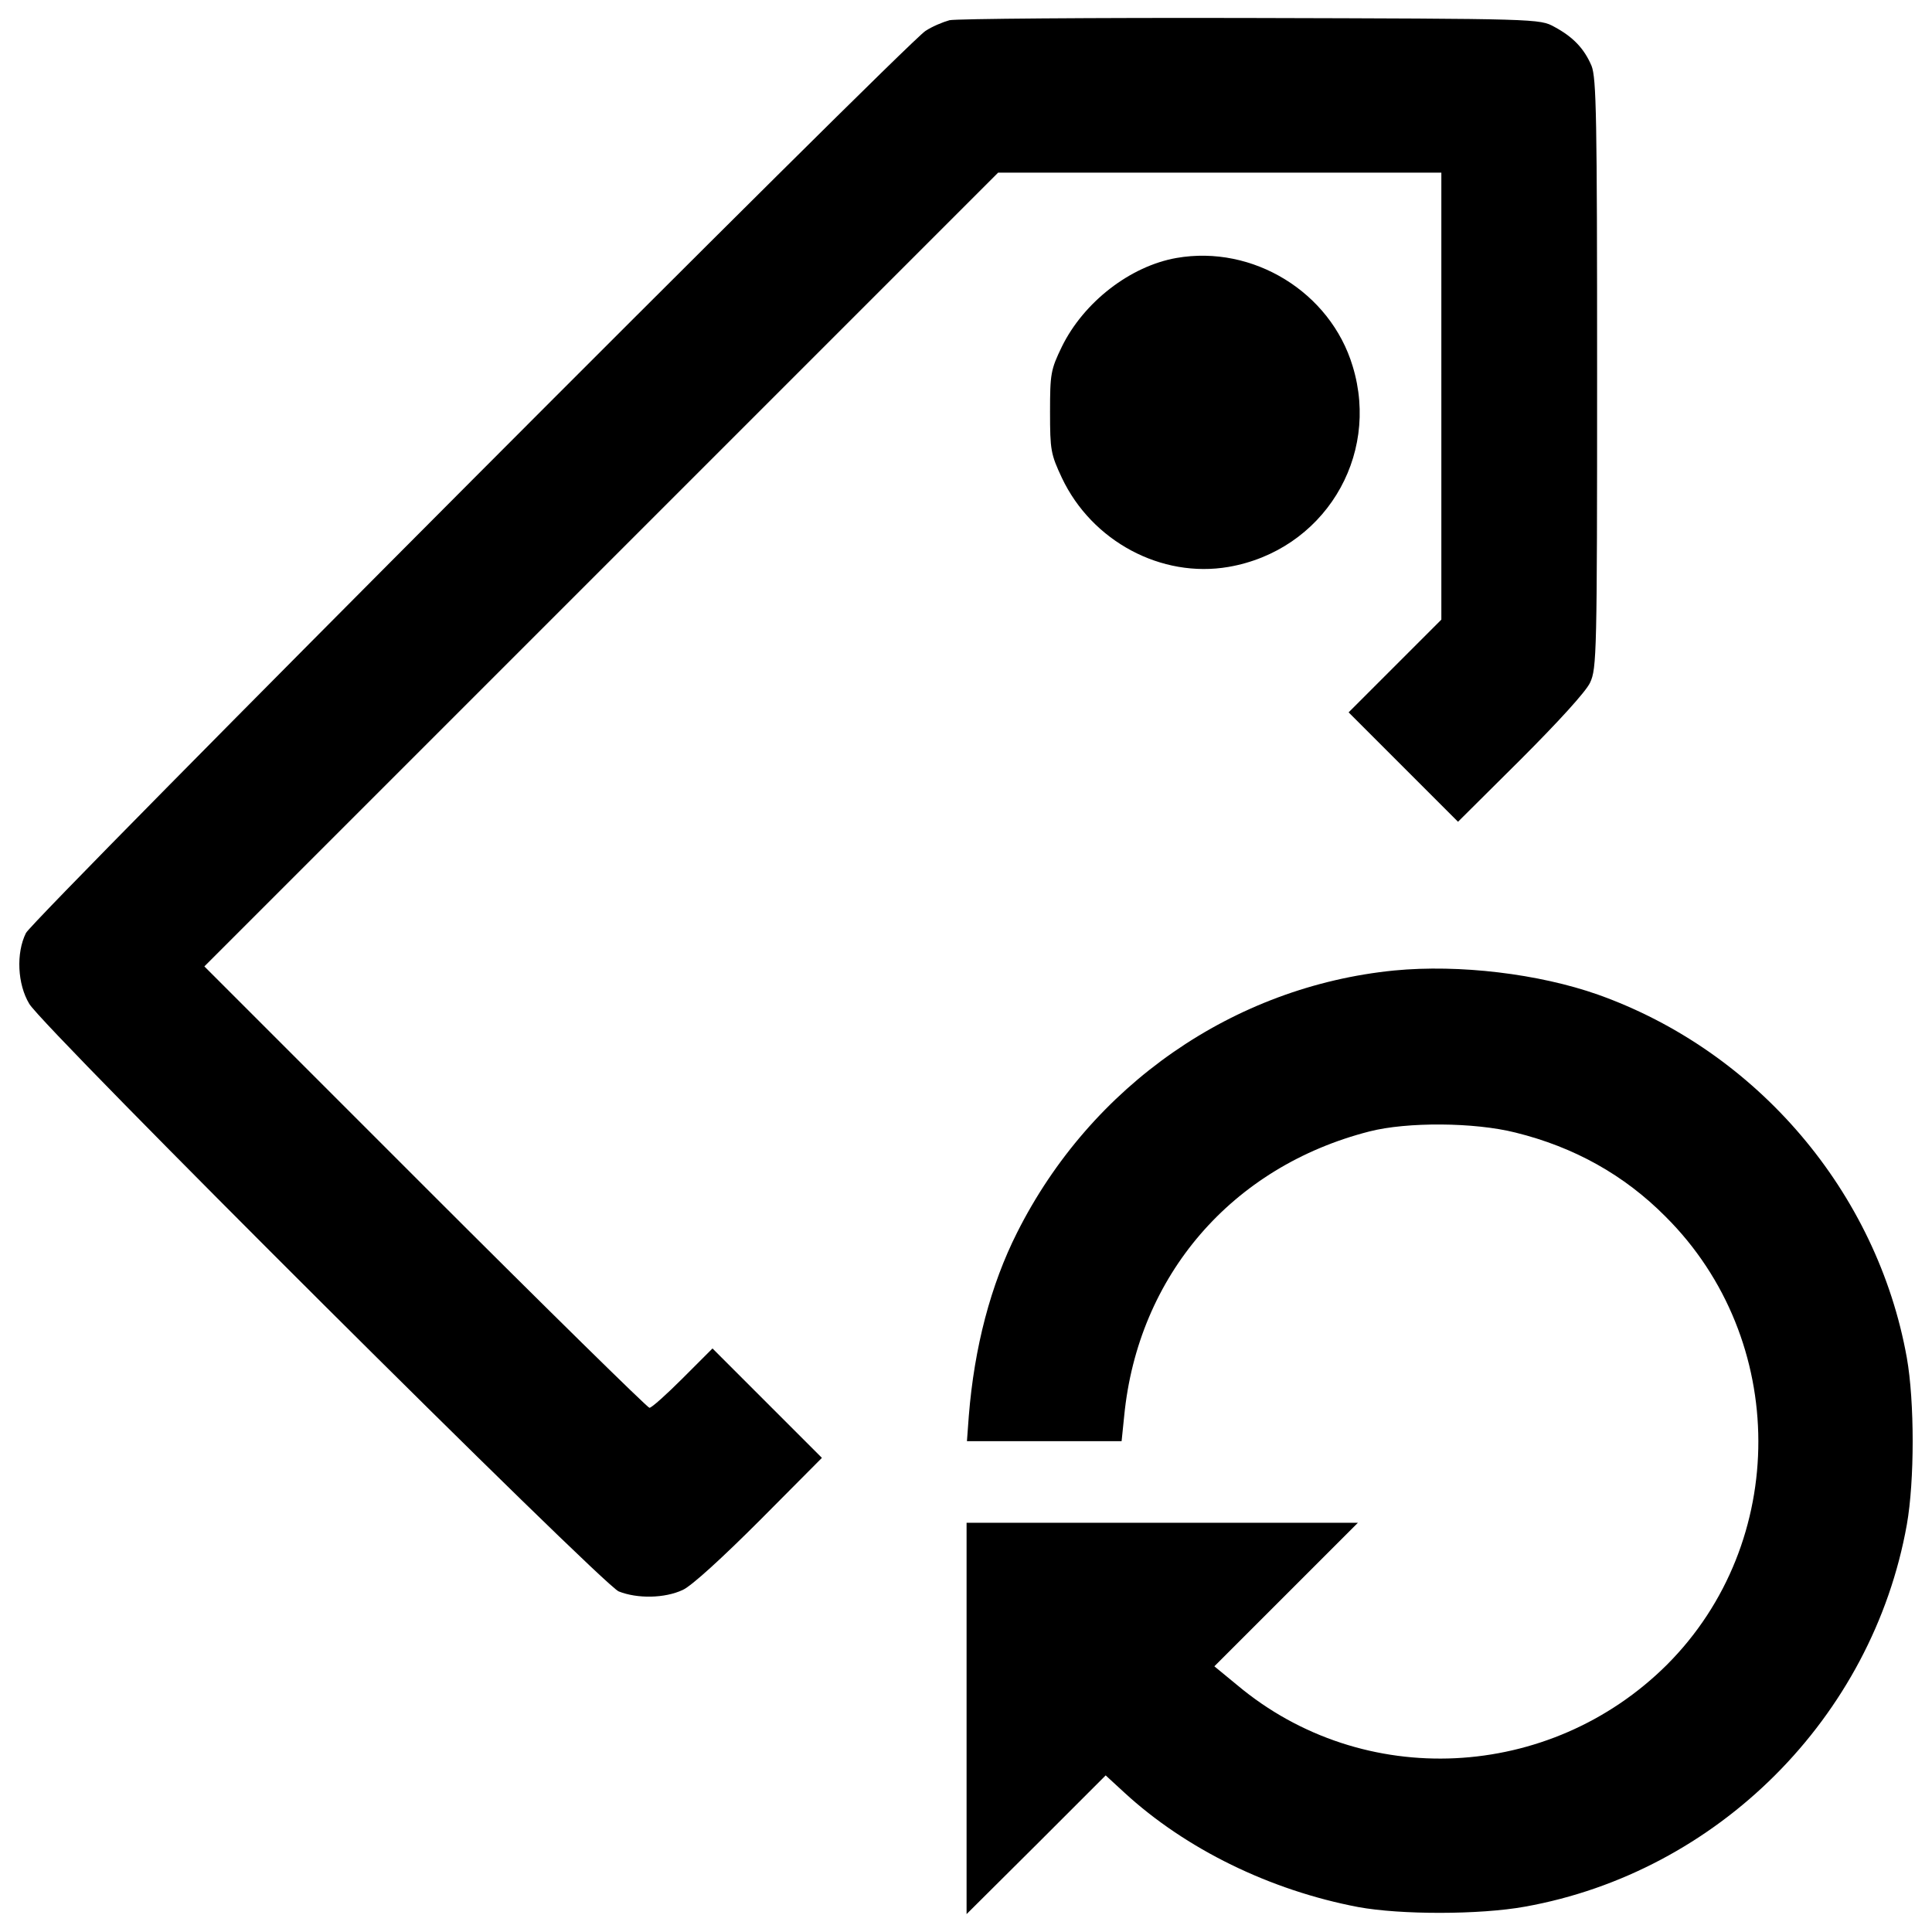 <?xml version="1.0" encoding="utf-8"?>
<!-- Svg Vector Icons : http://www.onlinewebfonts.com/icon -->
<!DOCTYPE svg PUBLIC "-//W3C//DTD SVG 1.1//EN" "http://www.w3.org/Graphics/SVG/1.1/DTD/svg11.dtd">
<svg version="1.1" xmlns="http://www.w3.org/2000/svg" xmlns:xlink="http://www.w3.org/1999/xlink" x="0px" y="0px" viewBox="0 0 1000 1000" enable-background="new 0 0 1000 1000" xml:space="preserve">
<g><g transform="translate(0,512) scale(0.1,-0.1)"><path d="M4914.7,5015.4c-34.6-9.6-90.2-32.6-124.8-55.7c-99.8-63.3-4617.2-4592.2-4655.6-4669C82.5,187,90.2,25.7,151.6-76c74.9-126.7,2962.3-3002.6,3050.6-3041c96-38.4,238.1-36.5,332.1,7.7c46.1,21.1,203.5,165.1,399.3,360.9l320.6,322.5l-284.1,284.1l-282.2,282.2l-153.6-153.6c-84.5-84.5-161.3-153.6-172.8-153.6c-9.6,0-533.7,514.5-1161.5,1142.3L1057.8,117.9L3112,2172.1l2054.2,2054.2h1146.1h1148.1V3068.7V1912.9l-240-240l-240-240l282.2-282.2l284.1-284.1l322.5,320.6c195.8,195.8,339.8,353.3,360.9,399.3c34.6,72.9,36.5,151.7,36.5,1599.2c0,1330.5-3.8,1530.1-28.8,1593.5c-38.4,90.2-96,149.8-192,201.6c-76.8,42.2-80.6,42.2-1574.3,46.1C5648.1,5028.8,4947.4,5023,4914.7,5015.4z"/><path d="M6089.6,3784.8c-240-42.2-479.9-228.4-593.2-458.8c-57.6-119-61.4-140.2-61.4-337.9c0-197.7,3.8-218.8,61.4-341.7c155.5-328.3,514.5-520.3,862-460.8c489.6,84.5,787.1,566.3,643.1,1038.6C6886.4,3608.1,6485.1,3853.9,6089.6,3784.8z"/><path d="M7216.6,96.8c-831.3-82.6-1568.5-593.2-1952.5-1357.3c-136.3-270.7-220.8-591.3-249.6-948.4l-9.6-130.5h401.2h399.3l13.4,130.5c71,725.7,556.7,1290.1,1269,1472.5c193.9,49.9,543.3,48,756.4-5.8c303.3-74.9,562.5-218.9,777.5-435.8c637.4-635.5,639.3-1685.6,5.8-2319.2C8021-4100,7055.3-4148,6404.5-3602.7l-119,97.9l372.5,372.4l370.5,370.5H6014.8H5003v-1011.8v-1013.7l360.9,359l359,359l96-88.3c318.7-293.7,756.4-506.8,1211.4-593.2c218.9-40.3,627.8-40.3,862,1.9c998.3,178.5,1798.9,979.1,1977.4,1977.4c40.3,226.5,40.3,637.4,0,863.9C9716.2-1051.3,9096.1-321.7,8270.6-28C7965.3,79.5,7554.5,129.4,7216.6,96.8z"/></g></g>
</svg>